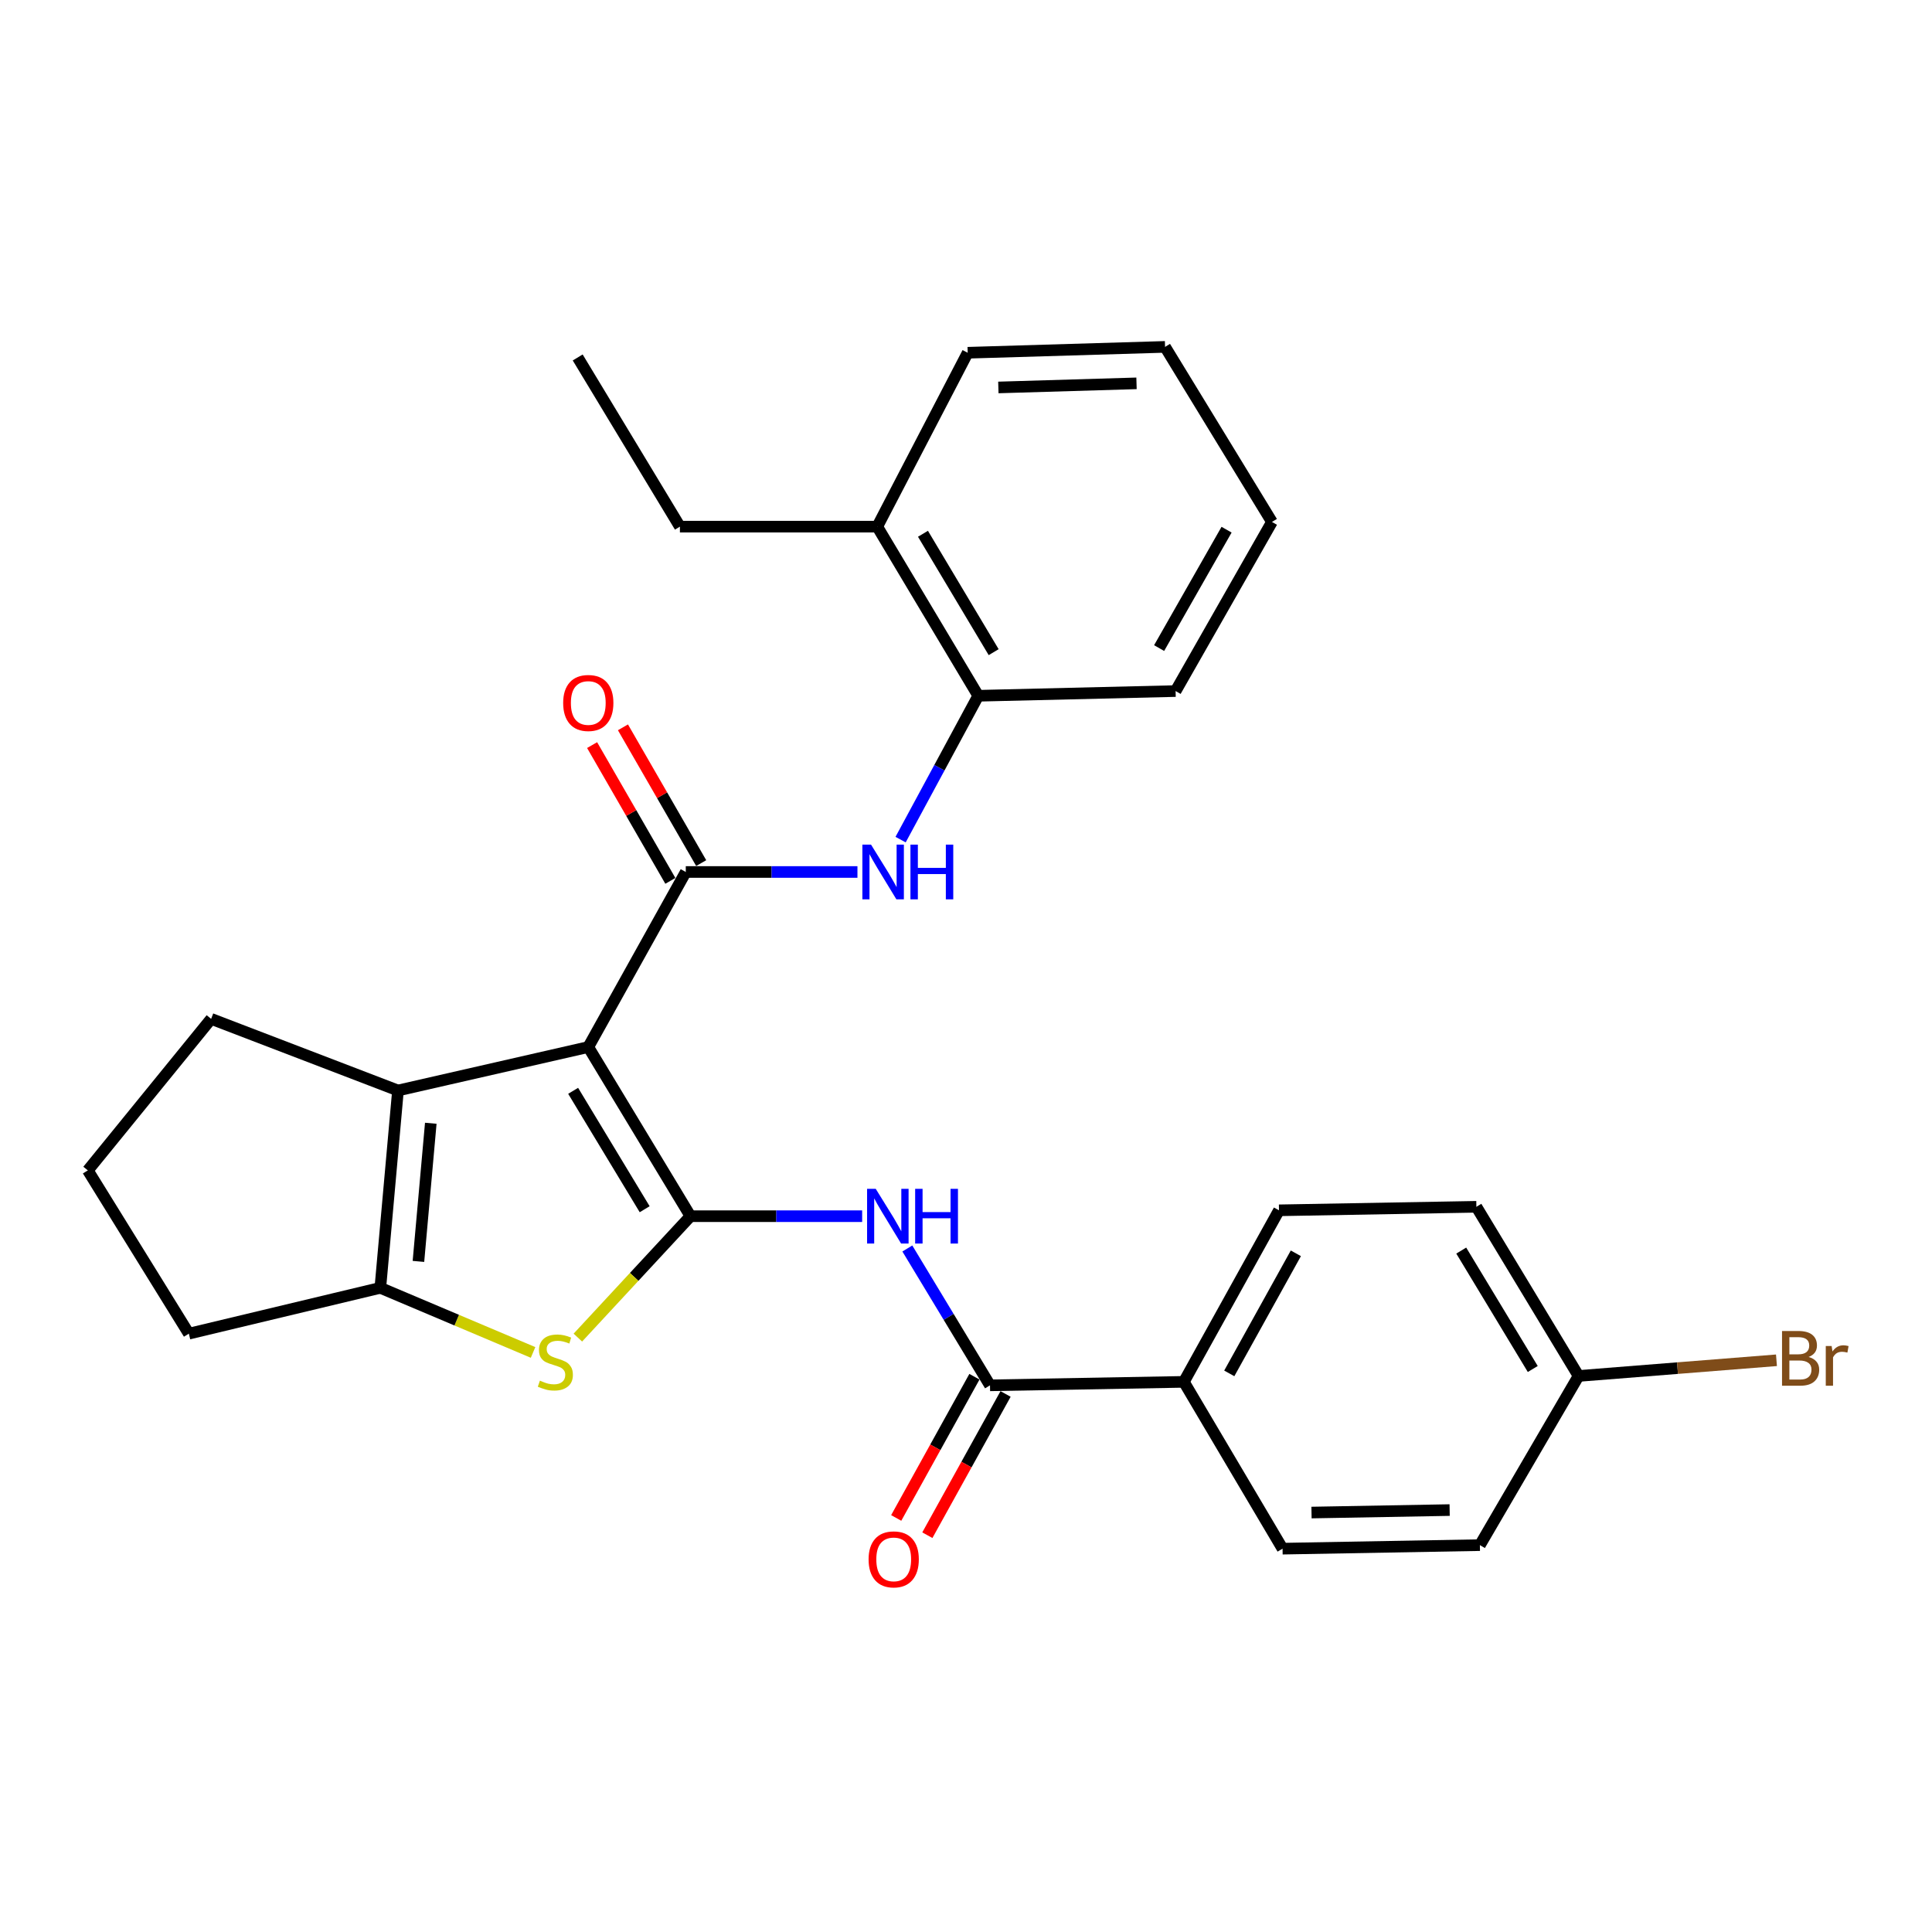 <?xml version='1.0' encoding='iso-8859-1'?>
<svg version='1.1' baseProfile='full'
              xmlns='http://www.w3.org/2000/svg'
                      xmlns:rdkit='http://www.rdkit.org/xml'
                      xmlns:xlink='http://www.w3.org/1999/xlink'
                  xml:space='preserve'
width='1000px' height='1000px' viewBox='0 0 1000 1000'>
<!-- END OF HEADER -->
<rect style='opacity:1.0;fill:#FFFFFF;stroke:none' width='1000' height='1000' x='0' y='0'> </rect>
<path class='bond-0' d='M 304.493,541.948 L 357.384,629.498' style='fill:none;fill-rule:evenodd;stroke:#000000;stroke-width:6px;stroke-linecap:butt;stroke-linejoin:miter;stroke-opacity:1' />
<path class='bond-0' d='M 296.656,564.608 L 333.679,625.893' style='fill:none;fill-rule:evenodd;stroke:#000000;stroke-width:6px;stroke-linecap:butt;stroke-linejoin:miter;stroke-opacity:1' />
<path class='bond-1' d='M 304.493,541.948 L 354.958,451.337' style='fill:none;fill-rule:evenodd;stroke:#000000;stroke-width:6px;stroke-linecap:butt;stroke-linejoin:miter;stroke-opacity:1' />
<path class='bond-3' d='M 304.493,541.948 L 205.99,564.437' style='fill:none;fill-rule:evenodd;stroke:#000000;stroke-width:6px;stroke-linecap:butt;stroke-linejoin:miter;stroke-opacity:1' />
<path class='bond-2' d='M 357.384,629.498 L 328.242,660.918' style='fill:none;fill-rule:evenodd;stroke:#000000;stroke-width:6px;stroke-linecap:butt;stroke-linejoin:miter;stroke-opacity:1' />
<path class='bond-2' d='M 328.242,660.918 L 299.101,692.337' style='fill:none;fill-rule:evenodd;stroke:#CCCC00;stroke-width:6px;stroke-linecap:butt;stroke-linejoin:miter;stroke-opacity:1' />
<path class='bond-4' d='M 357.384,629.498 L 401.816,629.498' style='fill:none;fill-rule:evenodd;stroke:#000000;stroke-width:6px;stroke-linecap:butt;stroke-linejoin:miter;stroke-opacity:1' />
<path class='bond-4' d='M 401.816,629.498 L 446.247,629.498' style='fill:none;fill-rule:evenodd;stroke:#0000FF;stroke-width:6px;stroke-linecap:butt;stroke-linejoin:miter;stroke-opacity:1' />
<path class='bond-7' d='M 354.958,451.337 L 399.385,451.337' style='fill:none;fill-rule:evenodd;stroke:#000000;stroke-width:6px;stroke-linecap:butt;stroke-linejoin:miter;stroke-opacity:1' />
<path class='bond-7' d='M 399.385,451.337 L 443.812,451.337' style='fill:none;fill-rule:evenodd;stroke:#0000FF;stroke-width:6px;stroke-linecap:butt;stroke-linejoin:miter;stroke-opacity:1' />
<path class='bond-10' d='M 362.94,446.736 L 342.689,411.599' style='fill:none;fill-rule:evenodd;stroke:#000000;stroke-width:6px;stroke-linecap:butt;stroke-linejoin:miter;stroke-opacity:1' />
<path class='bond-10' d='M 342.689,411.599 L 322.438,376.462' style='fill:none;fill-rule:evenodd;stroke:#FF0000;stroke-width:6px;stroke-linecap:butt;stroke-linejoin:miter;stroke-opacity:1' />
<path class='bond-10' d='M 346.976,455.937 L 326.725,420.8' style='fill:none;fill-rule:evenodd;stroke:#000000;stroke-width:6px;stroke-linecap:butt;stroke-linejoin:miter;stroke-opacity:1' />
<path class='bond-10' d='M 326.725,420.8 L 306.474,385.663' style='fill:none;fill-rule:evenodd;stroke:#FF0000;stroke-width:6px;stroke-linecap:butt;stroke-linejoin:miter;stroke-opacity:1' />
<path class='bond-28' d='M 275.911,700.018 L 236.385,683.301' style='fill:none;fill-rule:evenodd;stroke:#CCCC00;stroke-width:6px;stroke-linecap:butt;stroke-linejoin:miter;stroke-opacity:1' />
<path class='bond-28' d='M 236.385,683.301 L 196.859,666.584' style='fill:none;fill-rule:evenodd;stroke:#000000;stroke-width:6px;stroke-linecap:butt;stroke-linejoin:miter;stroke-opacity:1' />
<path class='bond-5' d='M 205.99,564.437 L 196.859,666.584' style='fill:none;fill-rule:evenodd;stroke:#000000;stroke-width:6px;stroke-linecap:butt;stroke-linejoin:miter;stroke-opacity:1' />
<path class='bond-5' d='M 222.972,581.399 L 216.581,652.903' style='fill:none;fill-rule:evenodd;stroke:#000000;stroke-width:6px;stroke-linecap:butt;stroke-linejoin:miter;stroke-opacity:1' />
<path class='bond-16' d='M 205.99,564.437 L 109.288,527.361' style='fill:none;fill-rule:evenodd;stroke:#000000;stroke-width:6px;stroke-linecap:butt;stroke-linejoin:miter;stroke-opacity:1' />
<path class='bond-6' d='M 469.638,646.215 L 491.03,681.632' style='fill:none;fill-rule:evenodd;stroke:#0000FF;stroke-width:6px;stroke-linecap:butt;stroke-linejoin:miter;stroke-opacity:1' />
<path class='bond-6' d='M 491.03,681.632 L 512.422,717.049' style='fill:none;fill-rule:evenodd;stroke:#000000;stroke-width:6px;stroke-linecap:butt;stroke-linejoin:miter;stroke-opacity:1' />
<path class='bond-17' d='M 196.859,666.584 L 97.751,690.302' style='fill:none;fill-rule:evenodd;stroke:#000000;stroke-width:6px;stroke-linecap:butt;stroke-linejoin:miter;stroke-opacity:1' />
<path class='bond-9' d='M 512.422,717.049 L 612.768,715.247' style='fill:none;fill-rule:evenodd;stroke:#000000;stroke-width:6px;stroke-linecap:butt;stroke-linejoin:miter;stroke-opacity:1' />
<path class='bond-11' d='M 504.363,712.586 L 484.12,749.138' style='fill:none;fill-rule:evenodd;stroke:#000000;stroke-width:6px;stroke-linecap:butt;stroke-linejoin:miter;stroke-opacity:1' />
<path class='bond-11' d='M 484.12,749.138 L 463.877,785.691' style='fill:none;fill-rule:evenodd;stroke:#FF0000;stroke-width:6px;stroke-linecap:butt;stroke-linejoin:miter;stroke-opacity:1' />
<path class='bond-11' d='M 520.481,721.512 L 500.238,758.065' style='fill:none;fill-rule:evenodd;stroke:#000000;stroke-width:6px;stroke-linecap:butt;stroke-linejoin:miter;stroke-opacity:1' />
<path class='bond-11' d='M 500.238,758.065 L 479.996,794.617' style='fill:none;fill-rule:evenodd;stroke:#FF0000;stroke-width:6px;stroke-linecap:butt;stroke-linejoin:miter;stroke-opacity:1' />
<path class='bond-8' d='M 466.148,434.585 L 486.245,397.359' style='fill:none;fill-rule:evenodd;stroke:#0000FF;stroke-width:6px;stroke-linecap:butt;stroke-linejoin:miter;stroke-opacity:1' />
<path class='bond-8' d='M 486.245,397.359 L 506.342,360.132' style='fill:none;fill-rule:evenodd;stroke:#000000;stroke-width:6px;stroke-linecap:butt;stroke-linejoin:miter;stroke-opacity:1' />
<path class='bond-12' d='M 506.342,360.132 L 454.065,272.591' style='fill:none;fill-rule:evenodd;stroke:#000000;stroke-width:6px;stroke-linecap:butt;stroke-linejoin:miter;stroke-opacity:1' />
<path class='bond-12' d='M 514.319,337.554 L 477.726,276.276' style='fill:none;fill-rule:evenodd;stroke:#000000;stroke-width:6px;stroke-linecap:butt;stroke-linejoin:miter;stroke-opacity:1' />
<path class='bond-22' d='M 506.342,360.132 L 608.489,357.695' style='fill:none;fill-rule:evenodd;stroke:#000000;stroke-width:6px;stroke-linecap:butt;stroke-linejoin:miter;stroke-opacity:1' />
<path class='bond-13' d='M 612.768,715.247 L 662.004,626.458' style='fill:none;fill-rule:evenodd;stroke:#000000;stroke-width:6px;stroke-linecap:butt;stroke-linejoin:miter;stroke-opacity:1' />
<path class='bond-13' d='M 636.267,710.865 L 670.732,648.712' style='fill:none;fill-rule:evenodd;stroke:#000000;stroke-width:6px;stroke-linecap:butt;stroke-linejoin:miter;stroke-opacity:1' />
<path class='bond-14' d='M 612.768,715.247 L 663.847,801.59' style='fill:none;fill-rule:evenodd;stroke:#000000;stroke-width:6px;stroke-linecap:butt;stroke-linejoin:miter;stroke-opacity:1' />
<path class='bond-23' d='M 454.065,272.591 L 351.918,272.591' style='fill:none;fill-rule:evenodd;stroke:#000000;stroke-width:6px;stroke-linecap:butt;stroke-linejoin:miter;stroke-opacity:1' />
<path class='bond-24' d='M 454.065,272.591 L 500.875,182.584' style='fill:none;fill-rule:evenodd;stroke:#000000;stroke-width:6px;stroke-linecap:butt;stroke-linejoin:miter;stroke-opacity:1' />
<path class='bond-19' d='M 662.004,626.458 L 764.172,624.636' style='fill:none;fill-rule:evenodd;stroke:#000000;stroke-width:6px;stroke-linecap:butt;stroke-linejoin:miter;stroke-opacity:1' />
<path class='bond-18' d='M 663.847,801.59 L 765.984,799.758' style='fill:none;fill-rule:evenodd;stroke:#000000;stroke-width:6px;stroke-linecap:butt;stroke-linejoin:miter;stroke-opacity:1' />
<path class='bond-18' d='M 678.837,782.893 L 750.333,781.61' style='fill:none;fill-rule:evenodd;stroke:#000000;stroke-width:6px;stroke-linecap:butt;stroke-linejoin:miter;stroke-opacity:1' />
<path class='bond-15' d='M 817.063,712.197 L 765.984,799.758' style='fill:none;fill-rule:evenodd;stroke:#000000;stroke-width:6px;stroke-linecap:butt;stroke-linejoin:miter;stroke-opacity:1' />
<path class='bond-20' d='M 817.063,712.197 L 868.278,708.137' style='fill:none;fill-rule:evenodd;stroke:#000000;stroke-width:6px;stroke-linecap:butt;stroke-linejoin:miter;stroke-opacity:1' />
<path class='bond-20' d='M 868.278,708.137 L 919.493,704.078' style='fill:none;fill-rule:evenodd;stroke:#7F4C19;stroke-width:6px;stroke-linecap:butt;stroke-linejoin:miter;stroke-opacity:1' />
<path class='bond-31' d='M 817.063,712.197 L 764.172,624.636' style='fill:none;fill-rule:evenodd;stroke:#000000;stroke-width:6px;stroke-linecap:butt;stroke-linejoin:miter;stroke-opacity:1' />
<path class='bond-31' d='M 793.358,708.59 L 756.334,647.297' style='fill:none;fill-rule:evenodd;stroke:#000000;stroke-width:6px;stroke-linecap:butt;stroke-linejoin:miter;stroke-opacity:1' />
<path class='bond-21' d='M 109.288,527.361 L 45.455,605.791' style='fill:none;fill-rule:evenodd;stroke:#000000;stroke-width:6px;stroke-linecap:butt;stroke-linejoin:miter;stroke-opacity:1' />
<path class='bond-29' d='M 97.751,690.302 L 45.455,605.791' style='fill:none;fill-rule:evenodd;stroke:#000000;stroke-width:6px;stroke-linecap:butt;stroke-linejoin:miter;stroke-opacity:1' />
<path class='bond-26' d='M 608.489,357.695 L 658.36,270.155' style='fill:none;fill-rule:evenodd;stroke:#000000;stroke-width:6px;stroke-linecap:butt;stroke-linejoin:miter;stroke-opacity:1' />
<path class='bond-26' d='M 599.96,335.444 L 634.87,274.166' style='fill:none;fill-rule:evenodd;stroke:#000000;stroke-width:6px;stroke-linecap:butt;stroke-linejoin:miter;stroke-opacity:1' />
<path class='bond-25' d='M 351.918,272.591 L 299.017,185.02' style='fill:none;fill-rule:evenodd;stroke:#000000;stroke-width:6px;stroke-linecap:butt;stroke-linejoin:miter;stroke-opacity:1' />
<path class='bond-30' d='M 500.875,182.584 L 603.033,179.544' style='fill:none;fill-rule:evenodd;stroke:#000000;stroke-width:6px;stroke-linecap:butt;stroke-linejoin:miter;stroke-opacity:1' />
<path class='bond-30' d='M 516.747,200.545 L 588.258,198.417' style='fill:none;fill-rule:evenodd;stroke:#000000;stroke-width:6px;stroke-linecap:butt;stroke-linejoin:miter;stroke-opacity:1' />
<path class='bond-27' d='M 658.36,270.155 L 603.033,179.544' style='fill:none;fill-rule:evenodd;stroke:#000000;stroke-width:6px;stroke-linecap:butt;stroke-linejoin:miter;stroke-opacity:1' />
<path  class='atom-3' d='M 279.45 714.619
Q 279.77 714.739, 281.09 715.299
Q 282.41 715.859, 283.85 716.219
Q 285.33 716.539, 286.77 716.539
Q 289.45 716.539, 291.01 715.259
Q 292.57 713.939, 292.57 711.659
Q 292.57 710.099, 291.77 709.139
Q 291.01 708.179, 289.81 707.659
Q 288.61 707.139, 286.61 706.539
Q 284.09 705.779, 282.57 705.059
Q 281.09 704.339, 280.01 702.819
Q 278.97 701.299, 278.97 698.739
Q 278.97 695.179, 281.37 692.979
Q 283.81 690.779, 288.61 690.779
Q 291.89 690.779, 295.61 692.339
L 294.69 695.419
Q 291.29 694.019, 288.73 694.019
Q 285.97 694.019, 284.45 695.179
Q 282.93 696.299, 282.97 698.259
Q 282.97 699.779, 283.73 700.699
Q 284.53 701.619, 285.65 702.139
Q 286.81 702.659, 288.73 703.259
Q 291.29 704.059, 292.81 704.859
Q 294.33 705.659, 295.41 707.299
Q 296.53 708.899, 296.53 711.659
Q 296.53 715.579, 293.89 717.699
Q 291.29 719.779, 286.93 719.779
Q 284.41 719.779, 282.49 719.219
Q 280.61 718.699, 278.37 717.779
L 279.45 714.619
' fill='#CCCC00'/>
<path  class='atom-5' d='M 453.281 615.338
L 462.561 630.338
Q 463.481 631.818, 464.961 634.498
Q 466.441 637.178, 466.521 637.338
L 466.521 615.338
L 470.281 615.338
L 470.281 643.658
L 466.401 643.658
L 456.441 627.258
Q 455.281 625.338, 454.041 623.138
Q 452.841 620.938, 452.481 620.258
L 452.481 643.658
L 448.801 643.658
L 448.801 615.338
L 453.281 615.338
' fill='#0000FF'/>
<path  class='atom-5' d='M 473.681 615.338
L 477.521 615.338
L 477.521 627.378
L 492.001 627.378
L 492.001 615.338
L 495.841 615.338
L 495.841 643.658
L 492.001 643.658
L 492.001 630.578
L 477.521 630.578
L 477.521 643.658
L 473.681 643.658
L 473.681 615.338
' fill='#0000FF'/>
<path  class='atom-8' d='M 450.845 437.177
L 460.125 452.177
Q 461.045 453.657, 462.525 456.337
Q 464.005 459.017, 464.085 459.177
L 464.085 437.177
L 467.845 437.177
L 467.845 465.497
L 463.965 465.497
L 454.005 449.097
Q 452.845 447.177, 451.605 444.977
Q 450.405 442.777, 450.045 442.097
L 450.045 465.497
L 446.365 465.497
L 446.365 437.177
L 450.845 437.177
' fill='#0000FF'/>
<path  class='atom-8' d='M 471.245 437.177
L 475.085 437.177
L 475.085 449.217
L 489.565 449.217
L 489.565 437.177
L 493.405 437.177
L 493.405 465.497
L 489.565 465.497
L 489.565 452.417
L 475.085 452.417
L 475.085 465.497
L 471.245 465.497
L 471.245 437.177
' fill='#0000FF'/>
<path  class='atom-11' d='M 291.493 363.856
Q 291.493 357.056, 294.853 353.256
Q 298.213 349.456, 304.493 349.456
Q 310.773 349.456, 314.133 353.256
Q 317.493 357.056, 317.493 363.856
Q 317.493 370.736, 314.093 374.656
Q 310.693 378.536, 304.493 378.536
Q 298.253 378.536, 294.853 374.656
Q 291.493 370.776, 291.493 363.856
M 304.493 375.336
Q 308.813 375.336, 311.133 372.456
Q 313.493 369.536, 313.493 363.856
Q 313.493 358.296, 311.133 355.496
Q 308.813 352.656, 304.493 352.656
Q 300.173 352.656, 297.813 355.456
Q 295.493 358.256, 295.493 363.856
Q 295.493 369.576, 297.813 372.456
Q 300.173 375.336, 304.493 375.336
' fill='#FF0000'/>
<path  class='atom-12' d='M 449.582 807.126
Q 449.582 800.326, 452.942 796.526
Q 456.302 792.726, 462.582 792.726
Q 468.862 792.726, 472.222 796.526
Q 475.582 800.326, 475.582 807.126
Q 475.582 814.006, 472.182 817.926
Q 468.782 821.806, 462.582 821.806
Q 456.342 821.806, 452.942 817.926
Q 449.582 814.046, 449.582 807.126
M 462.582 818.606
Q 466.902 818.606, 469.222 815.726
Q 471.582 812.806, 471.582 807.126
Q 471.582 801.566, 469.222 798.766
Q 466.902 795.926, 462.582 795.926
Q 458.262 795.926, 455.902 798.726
Q 453.582 801.526, 453.582 807.126
Q 453.582 812.846, 455.902 815.726
Q 458.262 818.606, 462.582 818.606
' fill='#FF0000'/>
<path  class='atom-21' d='M 936.135 702.367
Q 938.855 703.127, 940.215 704.807
Q 941.615 706.447, 941.615 708.887
Q 941.615 712.807, 939.095 715.047
Q 936.615 717.247, 931.895 717.247
L 922.375 717.247
L 922.375 688.927
L 930.735 688.927
Q 935.575 688.927, 938.015 690.887
Q 940.455 692.847, 940.455 696.447
Q 940.455 700.727, 936.135 702.367
M 926.175 692.127
L 926.175 701.007
L 930.735 701.007
Q 933.535 701.007, 934.975 699.887
Q 936.455 698.727, 936.455 696.447
Q 936.455 692.127, 930.735 692.127
L 926.175 692.127
M 931.895 714.047
Q 934.655 714.047, 936.135 712.727
Q 937.615 711.407, 937.615 708.887
Q 937.615 706.567, 935.975 705.407
Q 934.375 704.207, 931.295 704.207
L 926.175 704.207
L 926.175 714.047
L 931.895 714.047
' fill='#7F4C19'/>
<path  class='atom-21' d='M 948.055 696.687
L 948.495 699.527
Q 950.655 696.327, 954.175 696.327
Q 955.295 696.327, 956.815 696.727
L 956.215 700.087
Q 954.495 699.687, 953.535 699.687
Q 951.855 699.687, 950.735 700.367
Q 949.655 701.007, 948.775 702.567
L 948.775 717.247
L 945.015 717.247
L 945.015 696.687
L 948.055 696.687
' fill='#7F4C19'/>
</svg>
